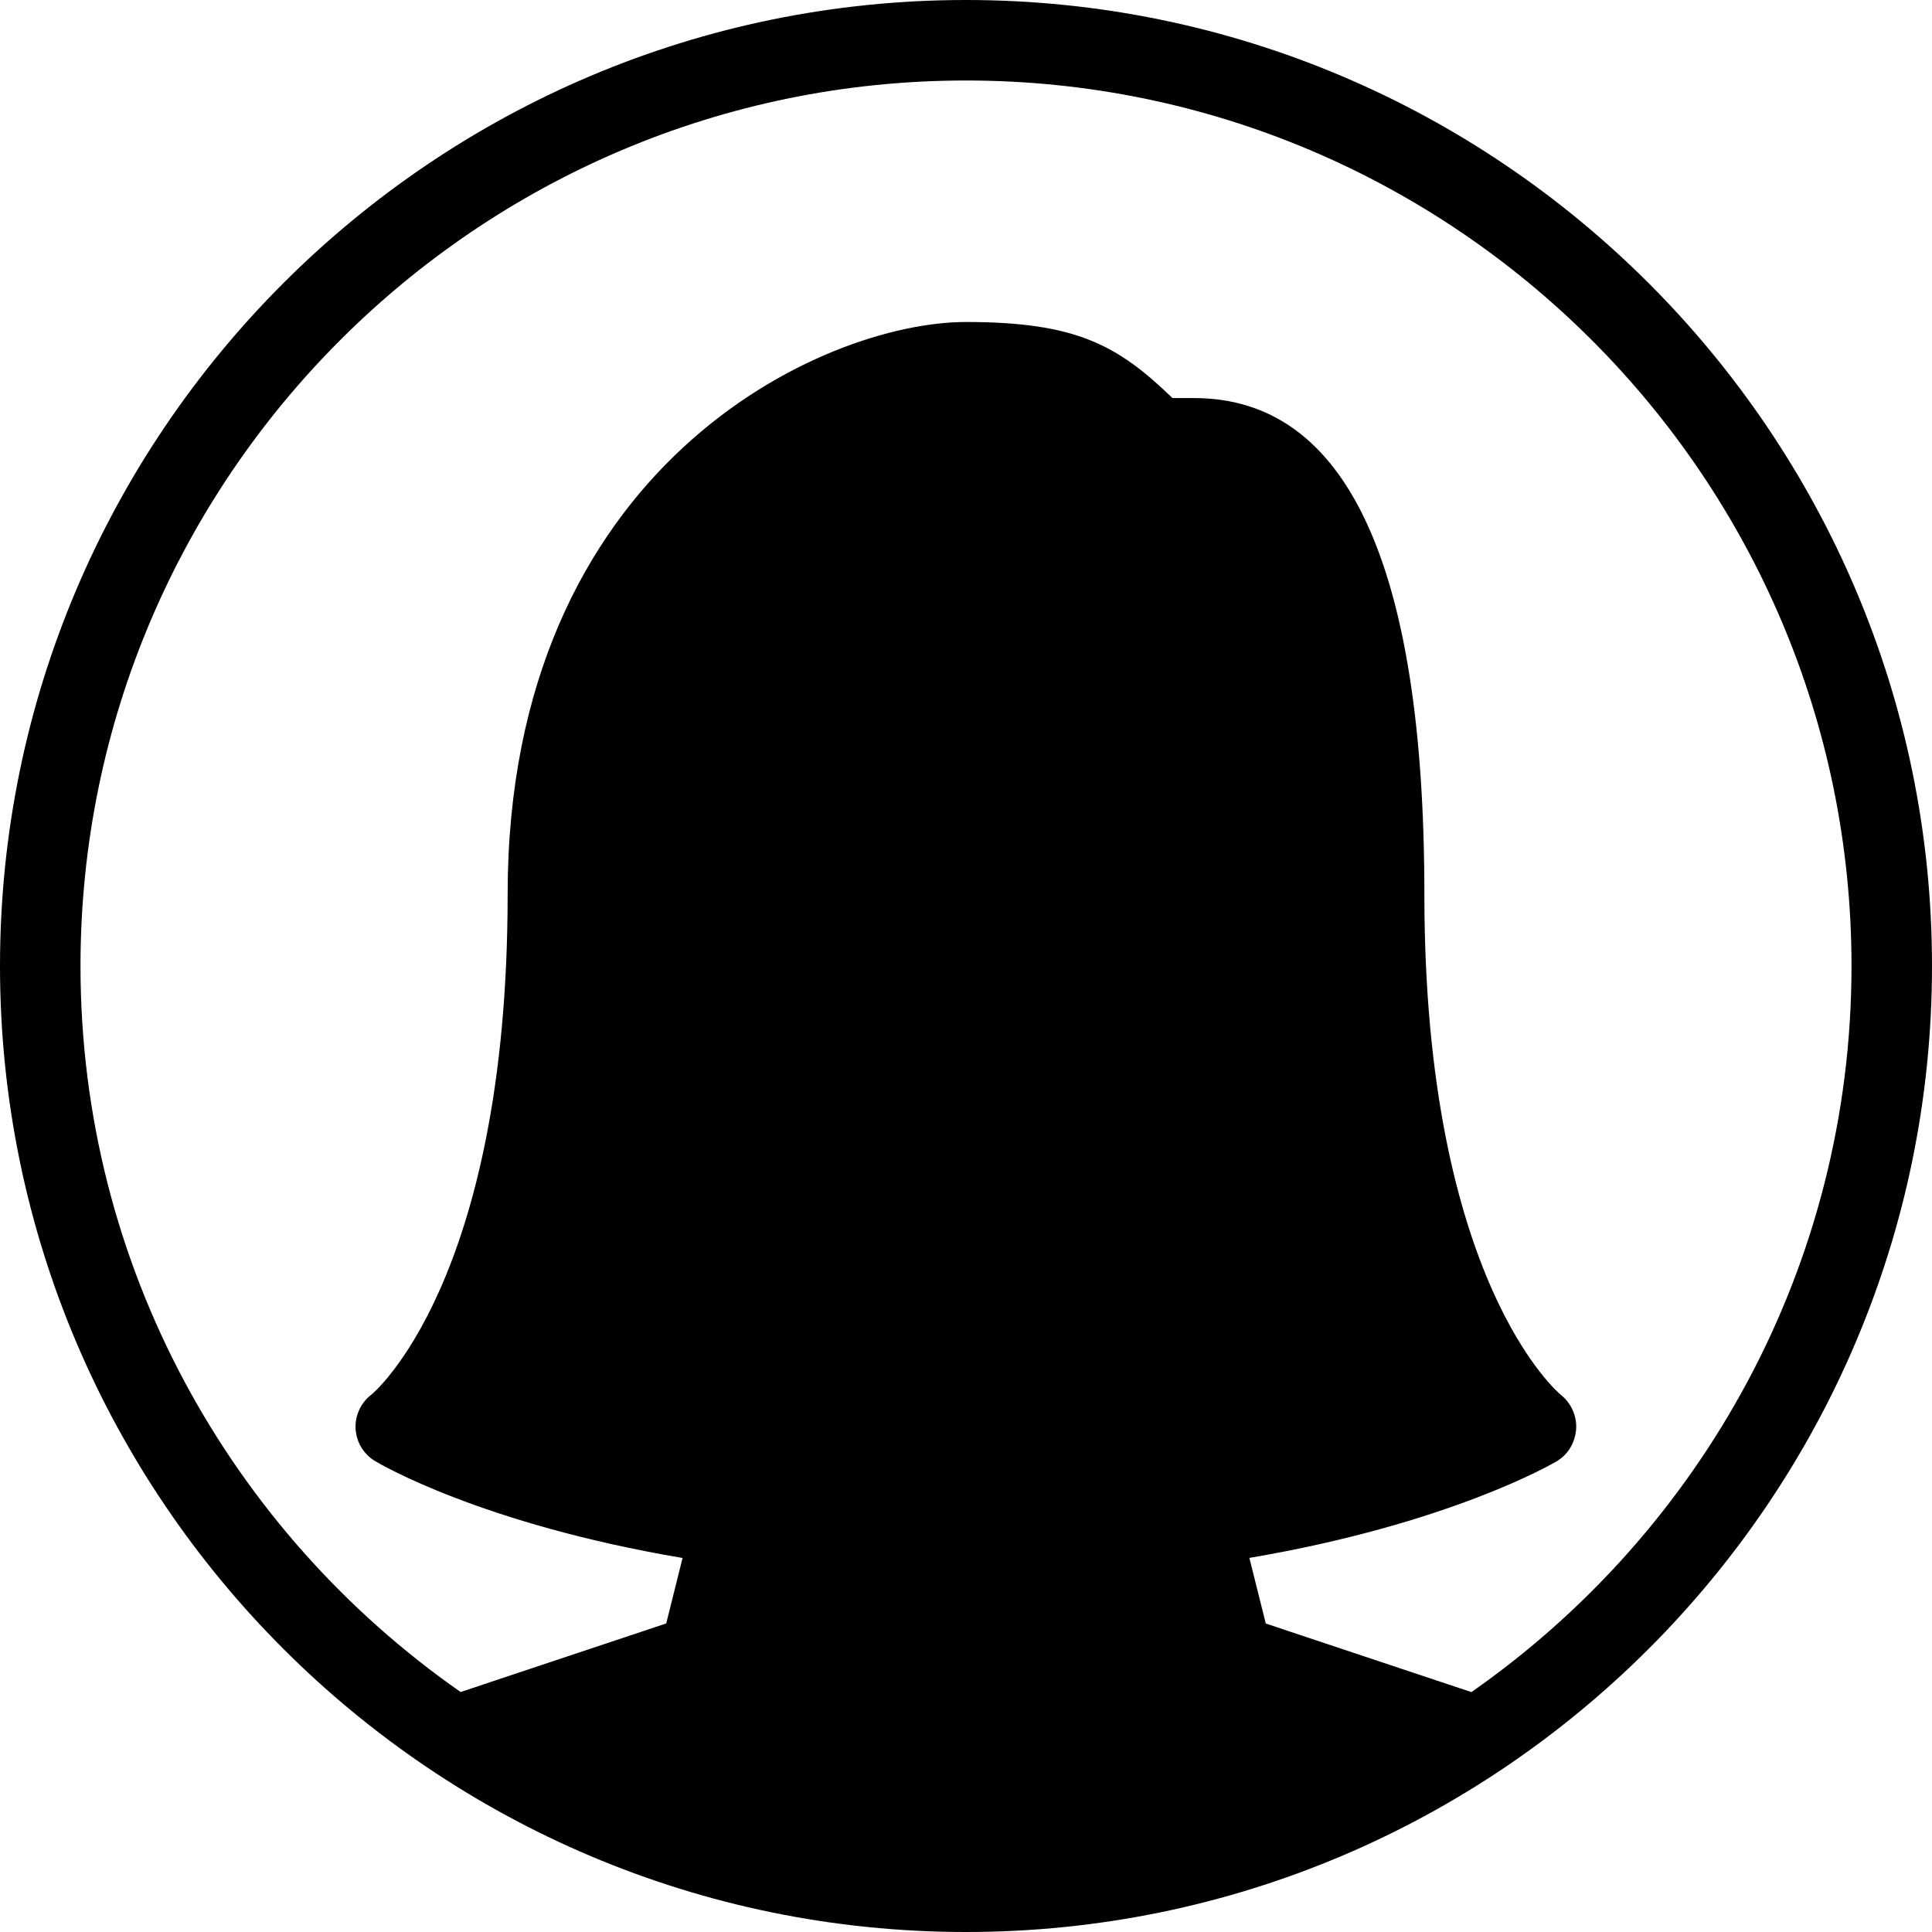 <?xml version="1.0" encoding="iso-8859-1"?>
<!-- Uploaded to: SVG Repo, www.svgrepo.com, Generator: SVG Repo Mixer Tools -->
<svg fill="#000000" height="800px" width="800px" version="1.1" id="Layer_1" xmlns="http://www.w3.org/2000/svg" xmlns:xlink="http://www.w3.org/1999/xlink" 
	 viewBox="0 0 512 512" xml:space="preserve">
<g>
	<g>
		<path d="M256,0C114.837,0,0,114.837,0,256s114.837,256,256,256s256-114.837,256-256S397.163,0,256,0z M389.931,448.427
			l-54.485-18.176l-4.352-17.387c52.928-9.003,80.235-24.896,81.429-25.6c3.029-1.771,4.907-4.992,5.163-8.491
			c0.256-3.499-1.323-6.955-4.053-9.131c-0.363-0.277-36.16-29.931-36.16-132.587c0-87.296-20.523-131.563-61.035-131.563h-5.717
			c-14.464-13.973-25.451-20.16-54.72-20.16c-38.059,0-121.472,38.208-121.472,151.701c0,102.656-35.797,132.309-36.032,132.501
			c-2.837,2.133-4.437,5.525-4.267,9.067c0.192,3.563,2.112,6.763,5.163,8.597c1.195,0.725,28.224,16.683,81.493,25.685
			l-4.331,17.344l-54.485,18.176C61.269,405.973,21.333,335.616,21.333,256c0-129.387,105.28-234.667,234.667-234.667
			S490.667,126.613,490.667,256C490.667,335.616,450.731,405.973,389.931,448.427z"/>
	</g>
</g>
</svg>